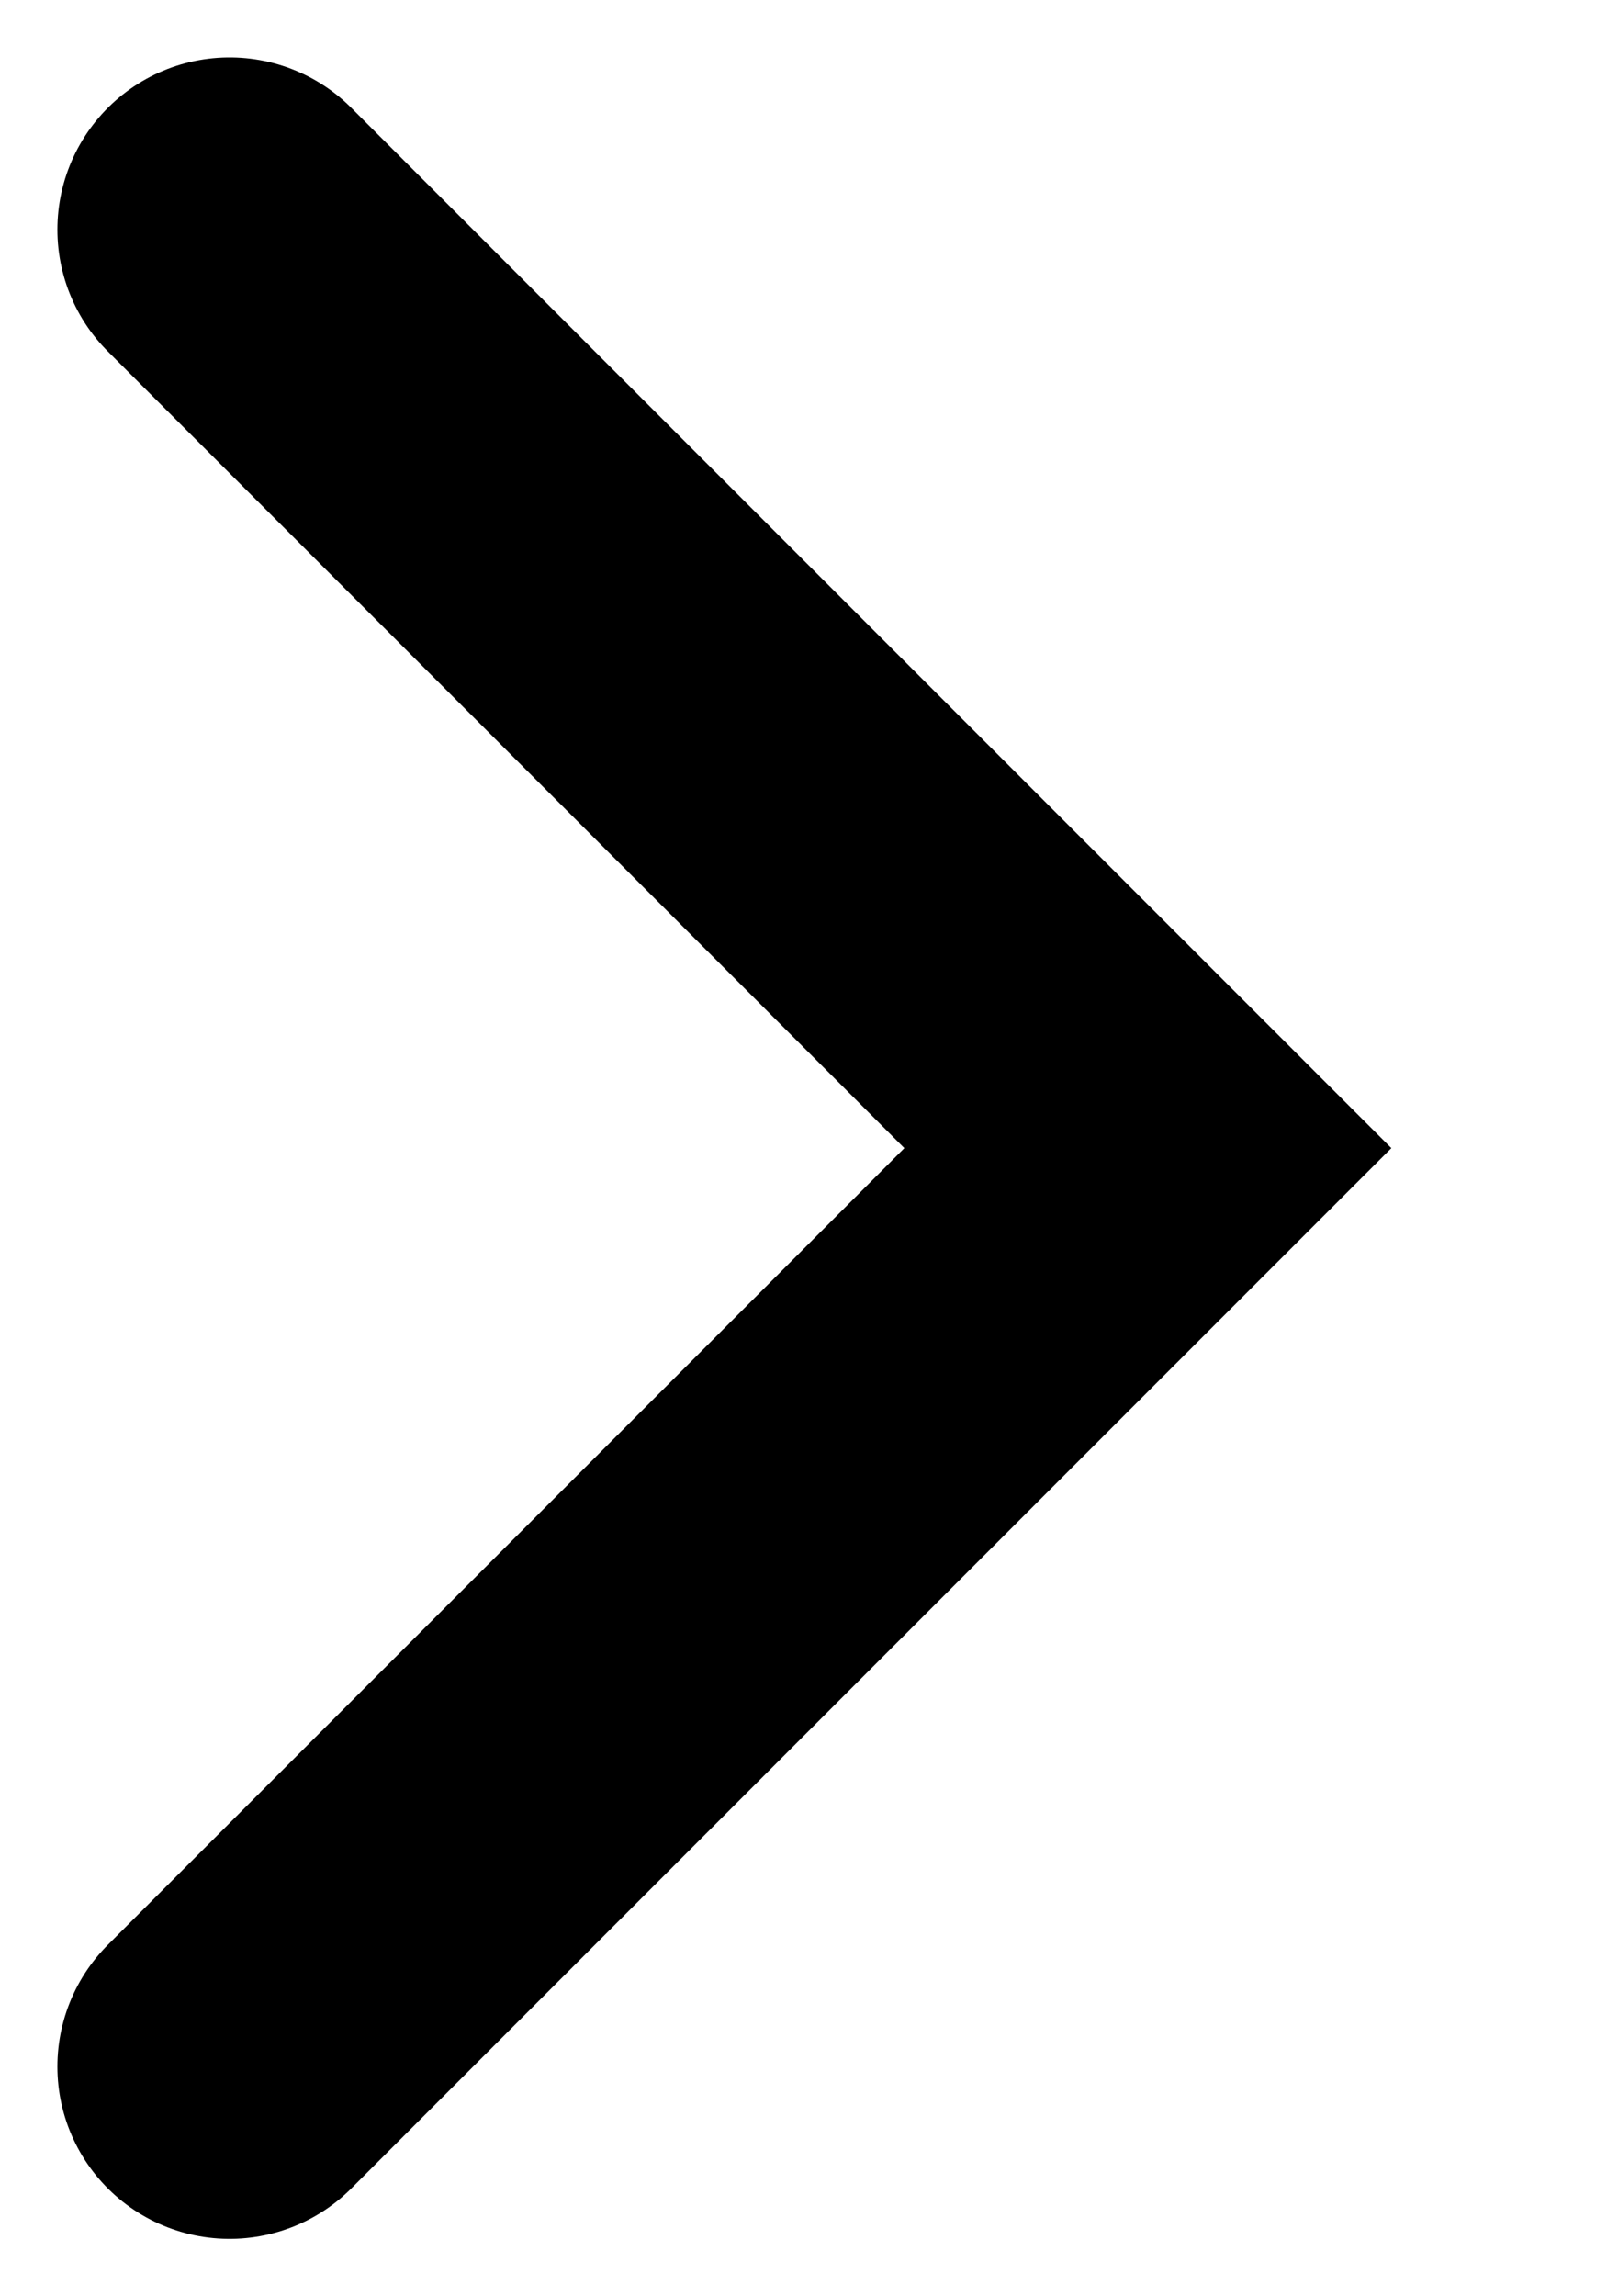 <?xml version="1.0" encoding="utf-8"?>
<svg xmlns="http://www.w3.org/2000/svg" fill="none" height="100%" overflow="visible" preserveAspectRatio="none" style="display: block;" viewBox="0 0 7 10" width="100%">
<path d="M1 9L5 5L1 1" id="Vector" stroke="black" stroke-linecap="round" stroke-width="1.5"/>
</svg>